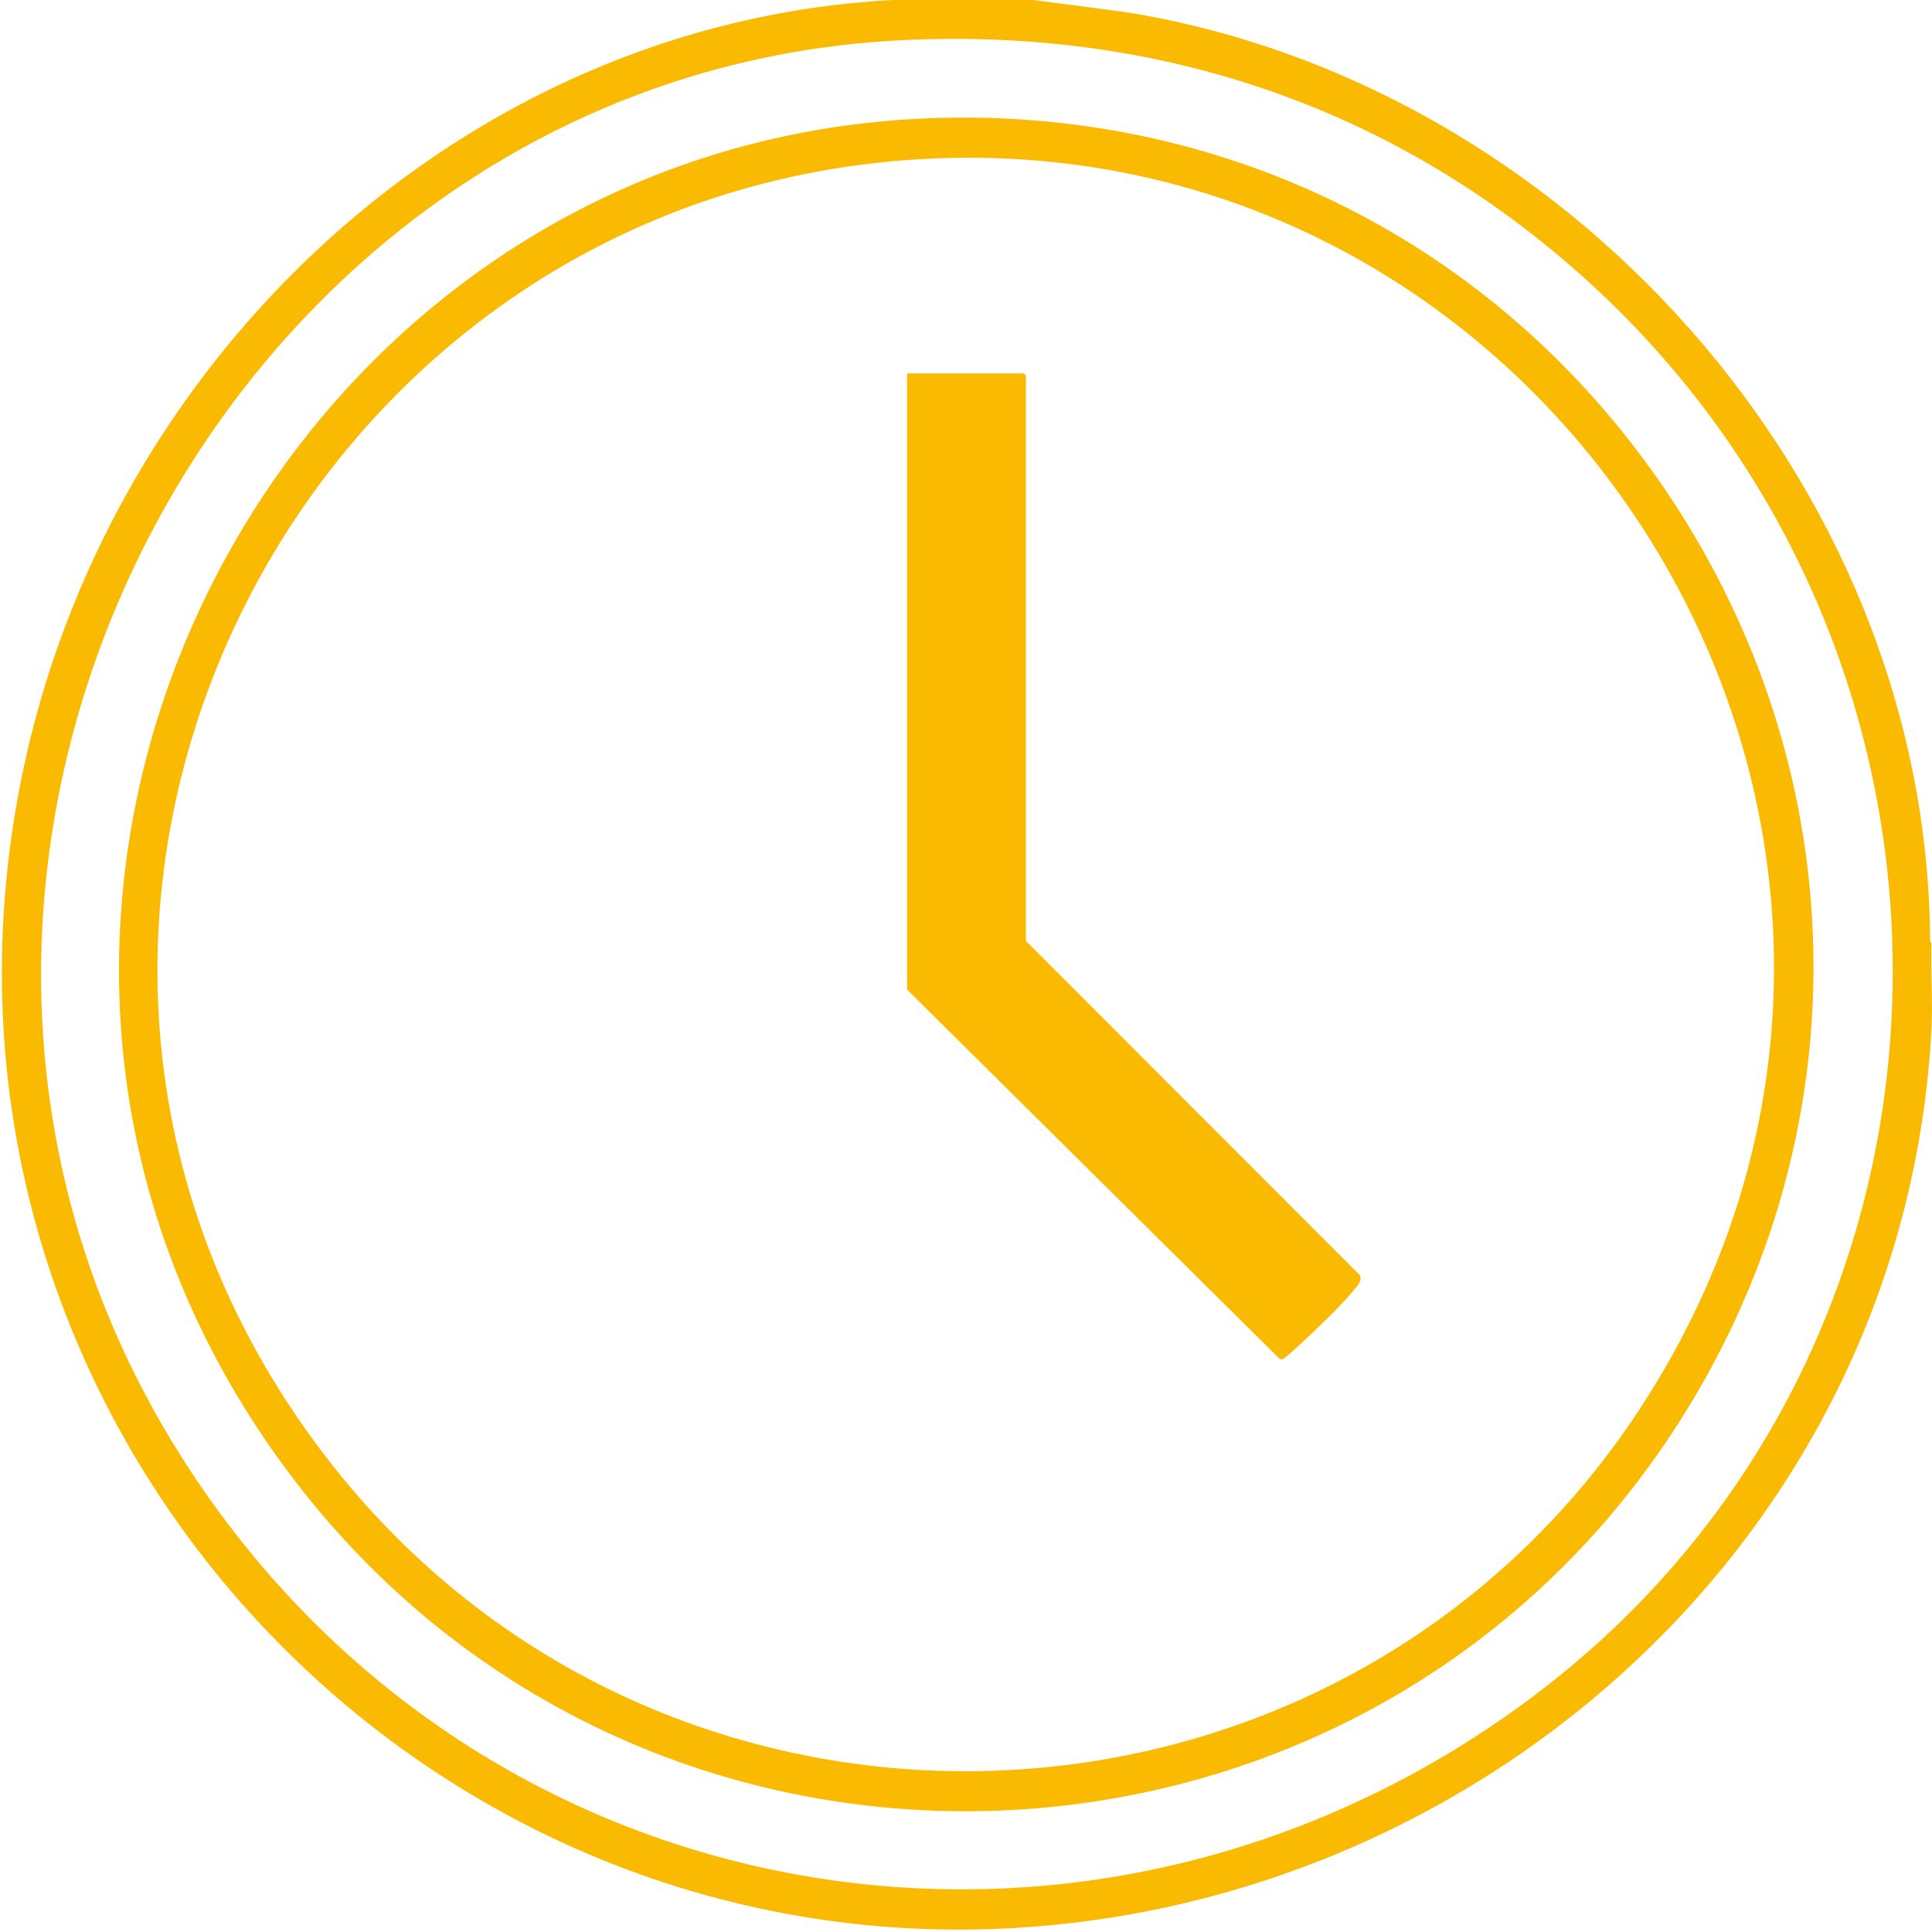 <svg width="58" height="58" viewBox="0 0 58 58" fill="none" xmlns="http://www.w3.org/2000/svg">
<rect x="0" y="0" width="58" height="58" fill="#333333" stroke="none"/>
<g clip-path="url(#clip0_47_2)">
<rect width="58" height="58" fill="white"/>
<path d="M27.701 3.558C36.466 3.158 44.585 7.05 49.694 14.273C55.251 22.127 56.028 32.22 51.512 40.795C42.693 57.536 19.371 59.107 8.36 43.792C-3.485 27.315 8.037 4.455 27.701 3.558ZM28.136 4.754C8.64 5.493 -2.482 28.228 10.006 44.019C20.266 56.993 40.441 56.027 49.373 42.072C60.061 25.377 47.29 4.028 28.134 4.754H28.136Z" fill="#FABA02"/>
<path d="M27.231 11.21H30.733L30.798 11.276V28.246L40.824 38.282C40.913 38.456 40.717 38.637 40.608 38.77C40.251 39.204 39.655 39.772 39.238 40.165C39.129 40.269 38.589 40.78 38.509 40.801C38.458 40.814 38.423 40.804 38.387 40.766L27.231 29.708V11.21Z" fill="#FABA02"/>
<path d="M31.016 0L33.772 0.36C46.889 2.448 57.775 14.371 57.942 28.069C57.942 28.145 57.915 28.267 57.985 28.313C57.953 29.159 58.029 30.04 57.985 30.883C57.223 45.51 45.294 56.625 31.253 57.823C12.497 59.423 -3.153 42.537 0.622 23.476C3.142 10.755 13.921 0.678 26.796 0H31.016ZM27.004 1.21C6.733 2.247 -5.646 25.935 5.332 43.552C14.135 57.677 32.572 60.842 45.819 51.081C59.967 40.655 60.455 19.742 47.372 8.176C41.64 3.108 34.604 0.82 27.004 1.21Z" fill="#FABA02"/>
</g>
<defs>
<clipPath id="clip0_47_2">
<rect width="58" height="58" fill="white"/>
</clipPath>
</defs>
</svg>
